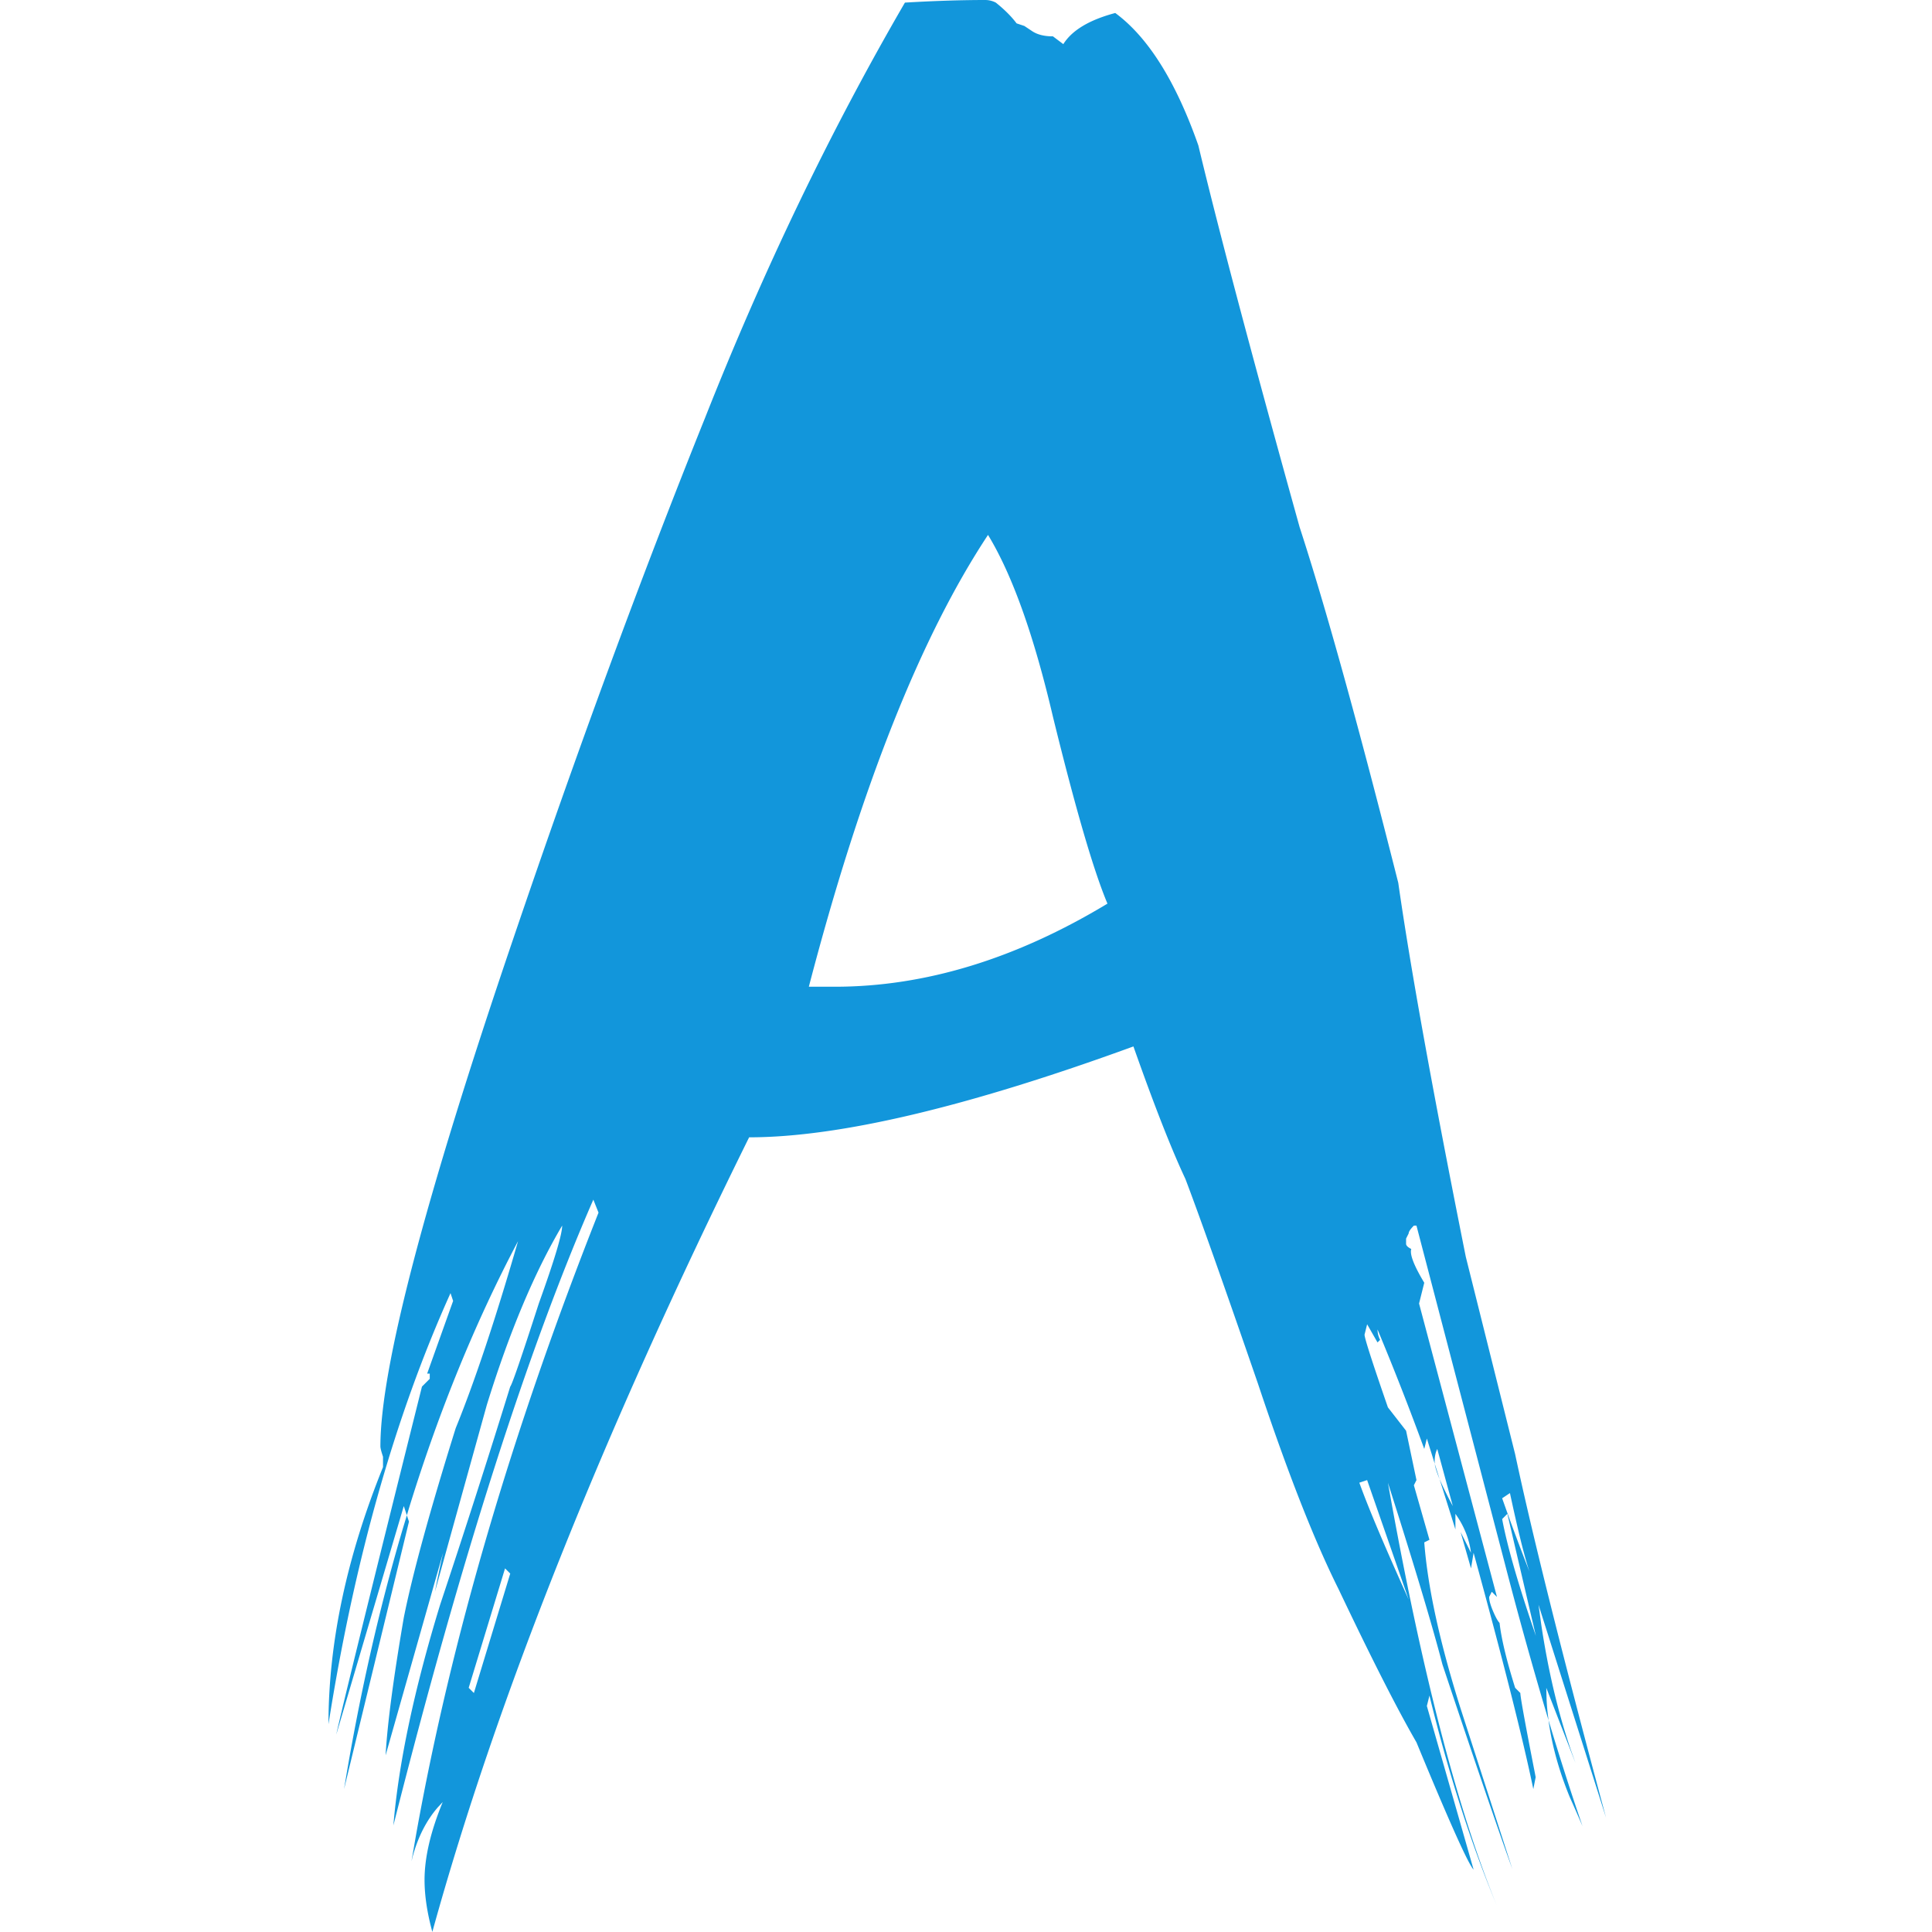<?xml version="1.0" standalone="no"?><!DOCTYPE svg PUBLIC "-//W3C//DTD SVG 1.1//EN" "http://www.w3.org/Graphics/SVG/1.1/DTD/svg11.dtd"><svg t="1682478888982" class="icon" viewBox="0 0 1024 1024" version="1.1" xmlns="http://www.w3.org/2000/svg" p-id="1451" width="48" height="48" xmlns:xlink="http://www.w3.org/1999/xlink"><path d="M442.474 522.982H428.702c27.529-105.513 59.184-185.335 94.966-239.471 12.845 21.104 24.314 53.22 34.405 96.343 11.929 48.627 21.559 81.66 28.901 99.088-48.627 29.362-96.799 44.045-144.51 44.045z m327.551 275.258a191.545 191.545 0 0 1-6.164-12.333l-0.84-1.91-2.565-8.14-0.067-1.014c0-2.063 0.256-3.871 0.773-5.417l0.604-1.464 8.258 30.278z m-23.397 49.544c-12.845-28.44-21.564-49.083-26.152-61.928l4.132-1.382 22.02 63.311z m64.033-14.755l-2.099-5.376a1191.851 1191.851 0 0 1-12.39-33.539l4.132-2.754c4.034 18.841 7.331 32.254 9.891 40.236l0.466 1.434z m1.178 27.493c-7.92-23.474-13.142-41.946-15.666-55.396l2.754-2.76 15.124 64.683-2.212-6.523z m-560.668 36.811l-2.754-2.754 19.271-63.306 2.749 2.749-19.266 63.311z m587.603 70.601l-3.379-9.963c-4.582-13.721-9.169-28.159-13.762-43.313l-0.87-2.867 0.184 1.444c1.838 12.646 5.504 25.691 11.007 39.151 2.391 5.319 4.572 10.291 6.553 14.914l0.266 0.635zM215.644 803.134l-2.329 7.695c-12.661 42.944-22.983 88.751-30.959 137.419l34.405-141.755-1.116-3.359z m0 0l1.536-5.104c15.759-50.844 34.886-97.572 57.387-140.179-11.929 41.291-22.936 74.323-33.033 99.093-13.762 44.045-22.936 77.533-27.524 100.47-5.509 32.116-8.719 56.43-9.635 72.941l30.468-107.33-0.696 3.159c-1.075 4.879-2.027 9.374-2.847 13.485l-0.773 3.983 27.524-99.093c11.929-38.536 25.23-70.192 39.914-94.961 0 4.587-4.132 18.349-12.39 41.286-9.175 28.445-14.223 43.124-15.139 44.04-11.929 38.536-24.314 77.073-37.159 115.609-13.762 44.956-22.015 83.954-24.774 116.986 35.787-141.305 71.113-251.861 105.979-331.683l2.749 6.881c-45.873 115.937-78.102 225.811-96.681 329.619l-2.457 14.166 0.66-2.626c2.852-10.342 7.27-18.974 13.245-25.891l2.657-2.857c-6.425 15.6-9.635 29.362-9.635 41.291 0 8.258 1.382 17.433 4.132 27.524 33.944-122.946 89.913-263.329 167.902-421.14 47.716 0 115.609-16.056 203.689-48.172 11.007 31.2 20.187 54.592 27.529 70.192 7.337 19.266 20.182 55.508 38.536 108.728 15.595 46.794 29.817 83.032 42.663 108.723 17.433 36.703 31.195 63.766 41.286 81.199 17.433 42.207 27.529 64.688 30.278 67.437l-24.769-86.703 1.372-5.504c10.096 41.286 22.025 78.445 35.787 111.477-21.104-51.382-40.374-126.161-57.802-224.332l0.015 0.061 2.514 7.895c11.591 36.529 20.018 64.627 25.292 84.297l1.075 4.086c17.438 52.298 29.823 88.541 37.164 108.723l-0.082-0.22-13.685-42.443-13.762-42.663c-11.007-34.865-17.433-64.227-19.266-88.085l2.749-1.372-8.253-28.906 1.372-2.749-5.504-26.152-9.635-12.39c-8.253-23.853-12.385-36.698-12.385-38.531l1.377-5.504 5.504 9.63 1.377-1.372a12.216 12.216 0 0 1-1.377-5.509A1480.241 1480.241 0 0 1 754.886 767.962l1.377-5.504 4.193 13.398 0.031 0.21c0.256 1.802 1.024 4.26 2.314 7.378l0.22 0.553 8.381 26.628v-8.258c4.587 6.425 7.337 13.306 8.258 20.648l-5.509-11.007 5.509 19.266 1.372-8.258c15.6 56.88 26.152 98.632 31.655 125.239l1.244-6.297-0.384-2.048c-4.874-24.856-7.444-38.9-7.715-42.12l-0.026-0.461-2.754-2.749c-4.587-14.678-7.337-26.147-8.253-34.405-0.922-0.922-2.068-2.985-3.44-6.195-1.382-3.21-2.068-5.734-2.068-7.567l0.087-0.174 1.29-2.58 2.754 2.754-41.291-155.522 2.754-11.007c-5.504-9.175-7.797-15.139-6.881-17.894-1.838-0.922-2.754-1.833-2.754-2.754v-2.749l1.377-2.754c0-0.916 0.922-2.294 2.754-4.127h1.372l46.794 178.915a2323.058 2323.058 0 0 0 20.643 74.646l2.57 8.632-0.579-4.848c-0.205-2.084-0.358-4.157-0.461-6.215l-0.154-6.154 15.523 39.944-2.473-6.912c-6.809-19.916-12.042-42.069-15.707-66.475l-1.469-10.598 35.787 112.855c-22.942-85.331-38.997-149.553-48.177-192.676l-26.147-104.596c-17.433-87.169-29.362-153.229-35.787-198.185-21.098-83.493-38.531-146.343-52.293-188.55-24.78-89.002-42.668-156.439-53.675-202.312-11.929-33.949-26.607-57.346-44.04-70.192-13.767 3.671-22.936 9.175-27.529 16.516L558.078 19.266c-4.587 0-8.258-0.916-11.007-2.749l-4.132-2.754-4.127-1.377c-2.754-3.666-6.425-7.337-11.013-11.007A12.216 12.216 0 0 0 522.296 0c-12.851 0-27.068 0.461-42.668 1.377-39.453 67.893-74.774 141.295-105.974 220.2-33.944 84.414-67.893 176.626-101.842 276.635-46.794 137.629-70.192 227.086-70.192 268.377 0 0.911 0.461 2.749 1.382 5.499v5.509C183.727 825.303 174.097 870.725 174.097 913.849c13.762-87.164 35.326-163.32 64.683-228.463l1.382 4.127-13.767 38.536h1.377v2.754l-4.132 4.127c-27.524 110.105-42.663 171.578-45.412 184.423l35.782-121.113 1.633 4.9z" fill="#1296db" p-id="1452"></path></svg>